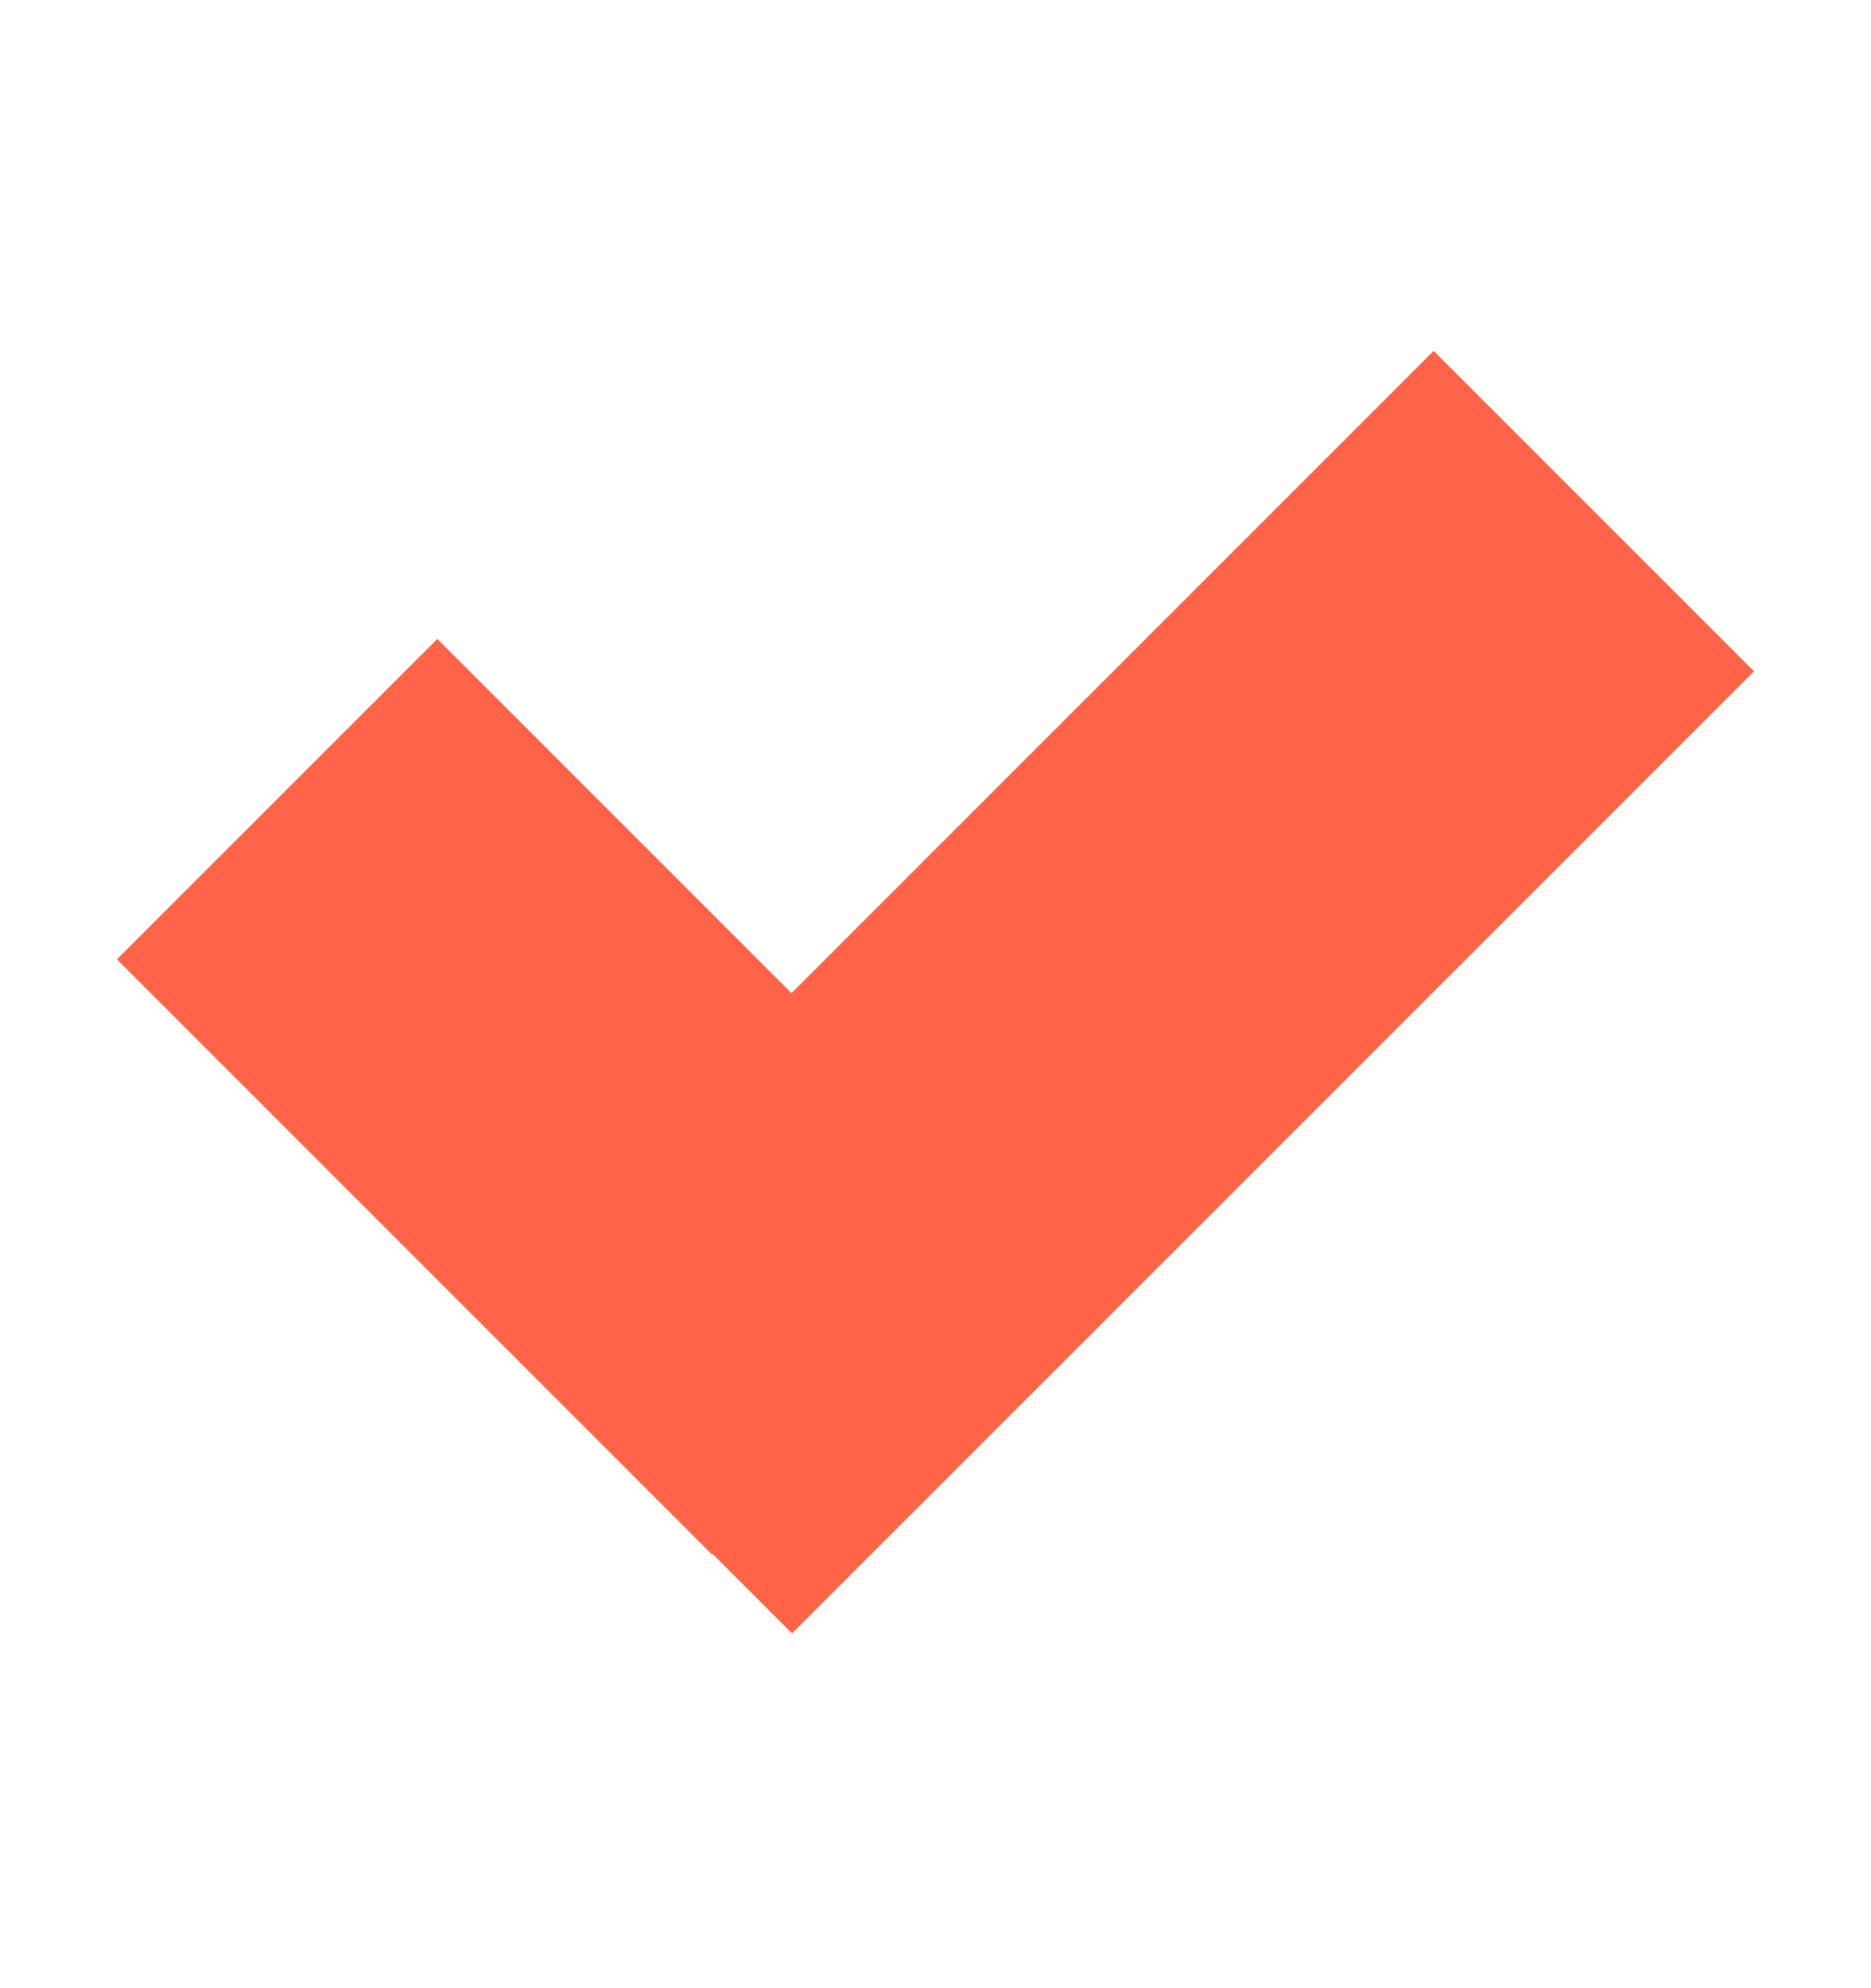 <?xml version="1.0" encoding="UTF-8"?> <svg xmlns="http://www.w3.org/2000/svg" width="16" height="17" viewBox="0 0 16 17" fill="none"><rect x="3.74" y="5.463" width="7.197" height="3.875" transform="rotate(45 3.74 5.463)" fill="#FF6448"></rect><rect x="15" y="5.74" width="11.634" height="3.875" transform="rotate(135 15 5.74)" fill="#FF6448"></rect></svg> 